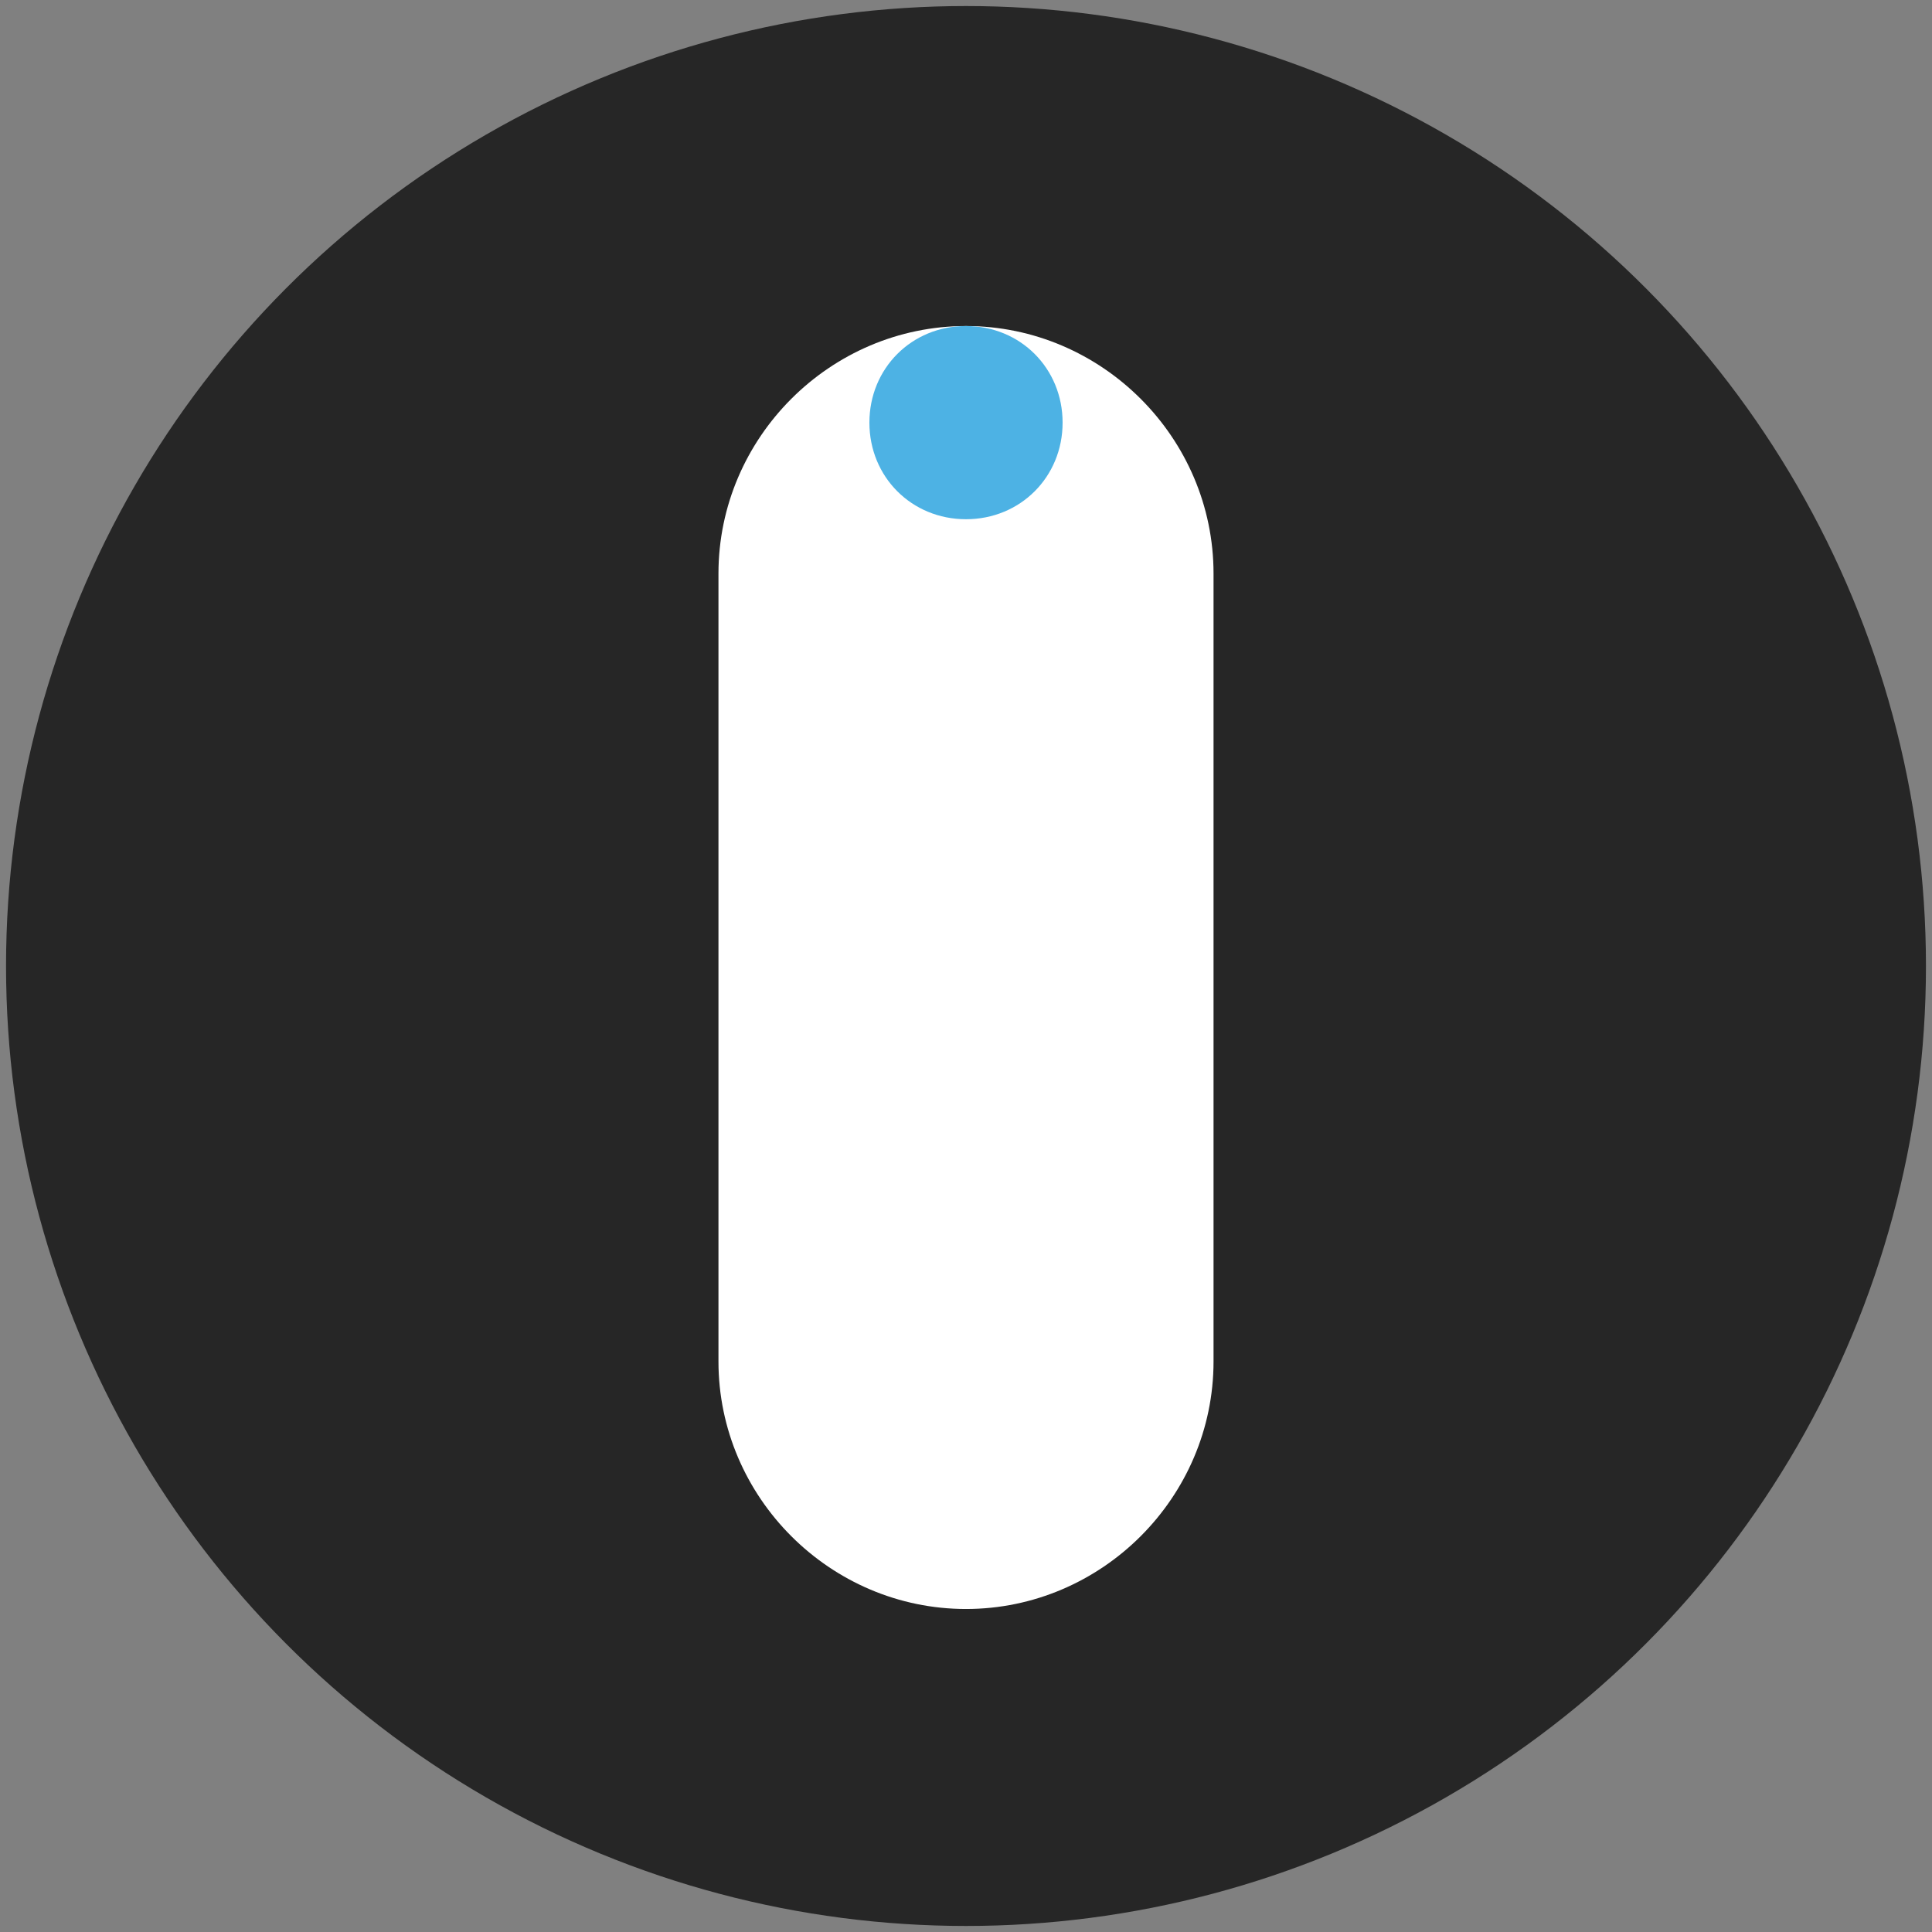 <?xml version="1.0" encoding="UTF-8"?>
<svg xmlns="http://www.w3.org/2000/svg" version="1.1" viewBox="0 0 64 64">
  <rect x="0" y="0" width="64" height="64" fill="#808080" stroke="none"/>
  <defs>
    <style>
      .cls-1 {
        fill: #fff;
      }

      .cls-2 {
        fill: #262626;
      }

      .cls-3 {
        fill: #4db2e4;
      }
    </style>
  </defs>
  <!-- Generator: Adobe Illustrator 28.7.1, SVG Export Plug-In . SVG Version: 1.2.0 Build 142)  -->
  <g>
    <g id="Layer_1">
      <g id="Layer_2">
        <circle class="cls-2" cx="32" cy="32" r="31.8"/>
      </g>
      <g id="spleen2">
        <path class="cls-1" d="M32,10.8h0c4.5,0,8.2,3.7,8.2,8.2v26.1c0,4.5-3.7,8.2-8.2,8.2h0c-4.5,0-8.2-3.7-8.2-8.2v-26.1c0-4.5,3.7-8.2,8.2-8.2Z"/>
        <path class="cls-3" d="M32,10.8c-1.8,0-3.2,1.4-3.2,3.2s1.4,3.2,3.2,3.2,3.2-1.4,3.2-3.2-1.4-3.2-3.2-3.2Z"/>
      </g>
    </g>
  </g>
</svg>